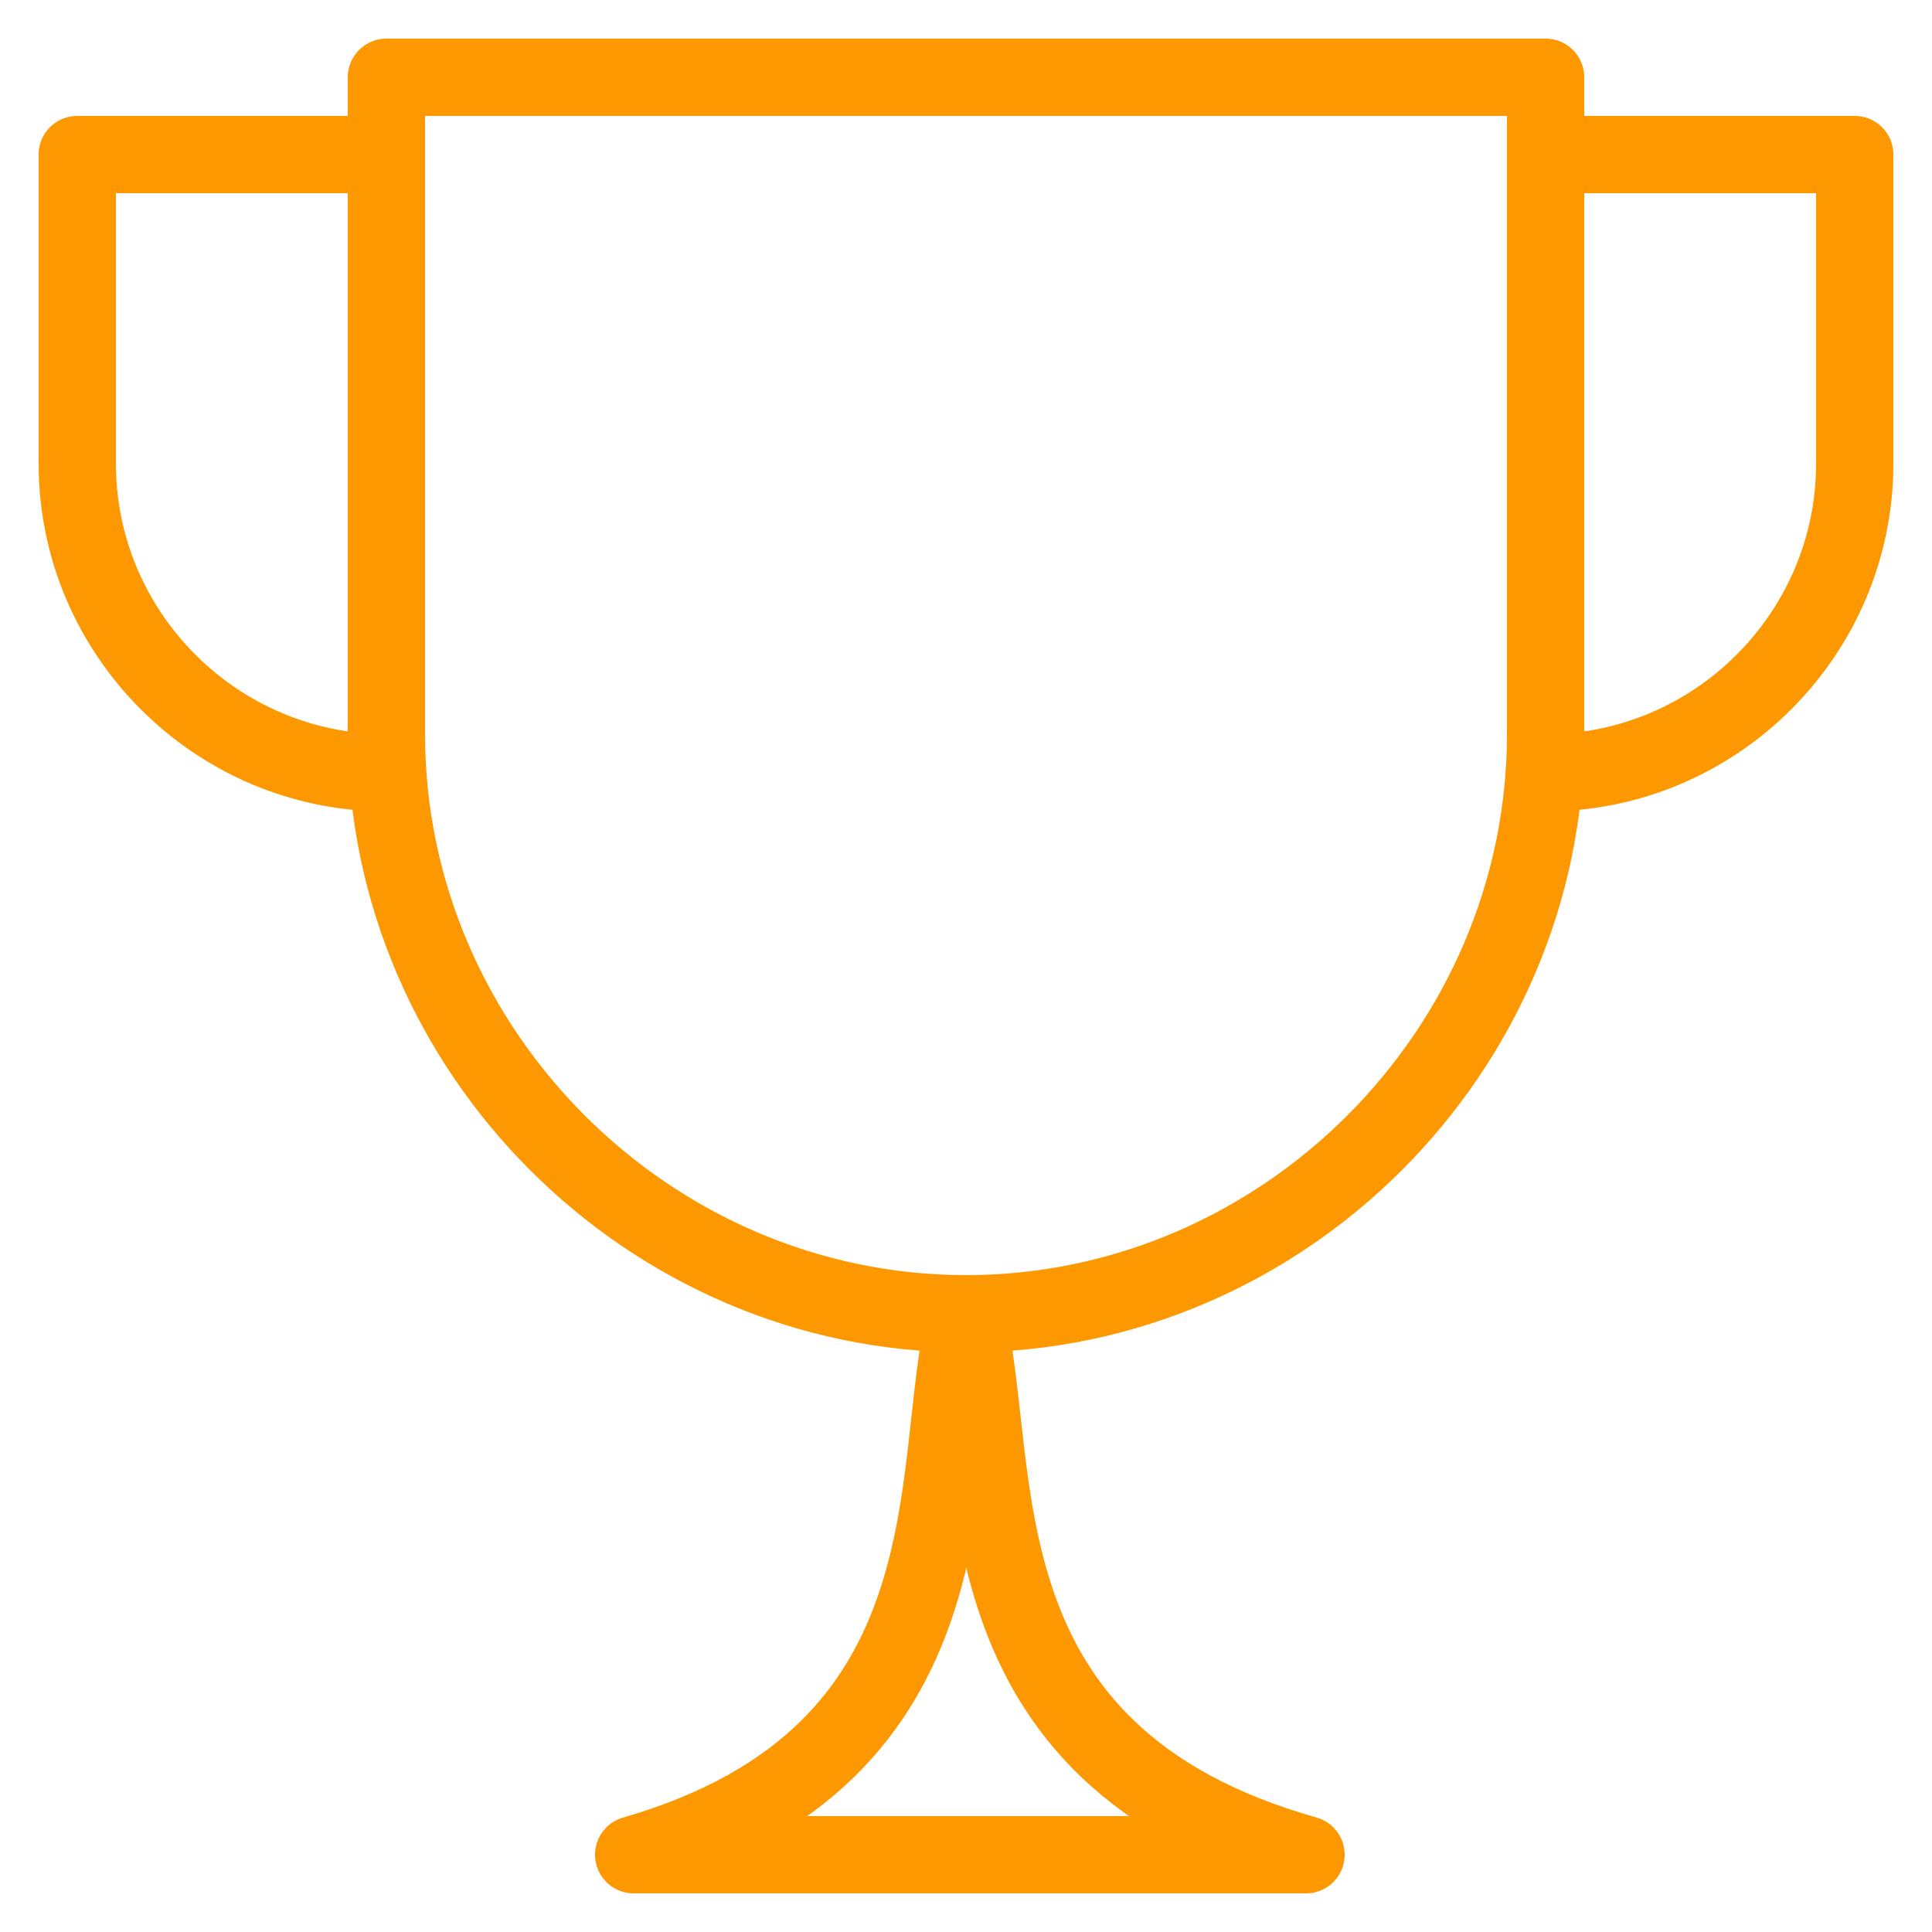 <?xml version="1.0" encoding="utf-8"?><svg width="25" height="25" viewBox="0 0 25 25" fill="none" xmlns="http://www.w3.org/2000/svg">
<path d="M12.5 17C8.4 17 5 13.6 5 9.5V1H20V9.5C20 13.6 16.6 17 12.5 17Z" stroke="#FD9800" stroke-miterlimit="10" stroke-linecap="round" stroke-linejoin="round"/>
<path d="M12.5 17C12 19 12.7 22.7 8.2 24C11.1 24 14 24 16.9 24C12.3 22.7 13 19 12.5 17Z" stroke="#FD9800" stroke-miterlimit="10" stroke-linecap="round" stroke-linejoin="round"/>
<path d="M20 10V2H24V6C24 8.2 22.2 10 20 10Z" stroke="#FD9800" stroke-miterlimit="10" stroke-linecap="round" stroke-linejoin="round"/>
<path d="M5 10V2H1V6C1 8.2 2.8 10 5 10Z" stroke="#FD9800" stroke-miterlimit="10" stroke-linecap="round" stroke-linejoin="round"/>
</svg>
